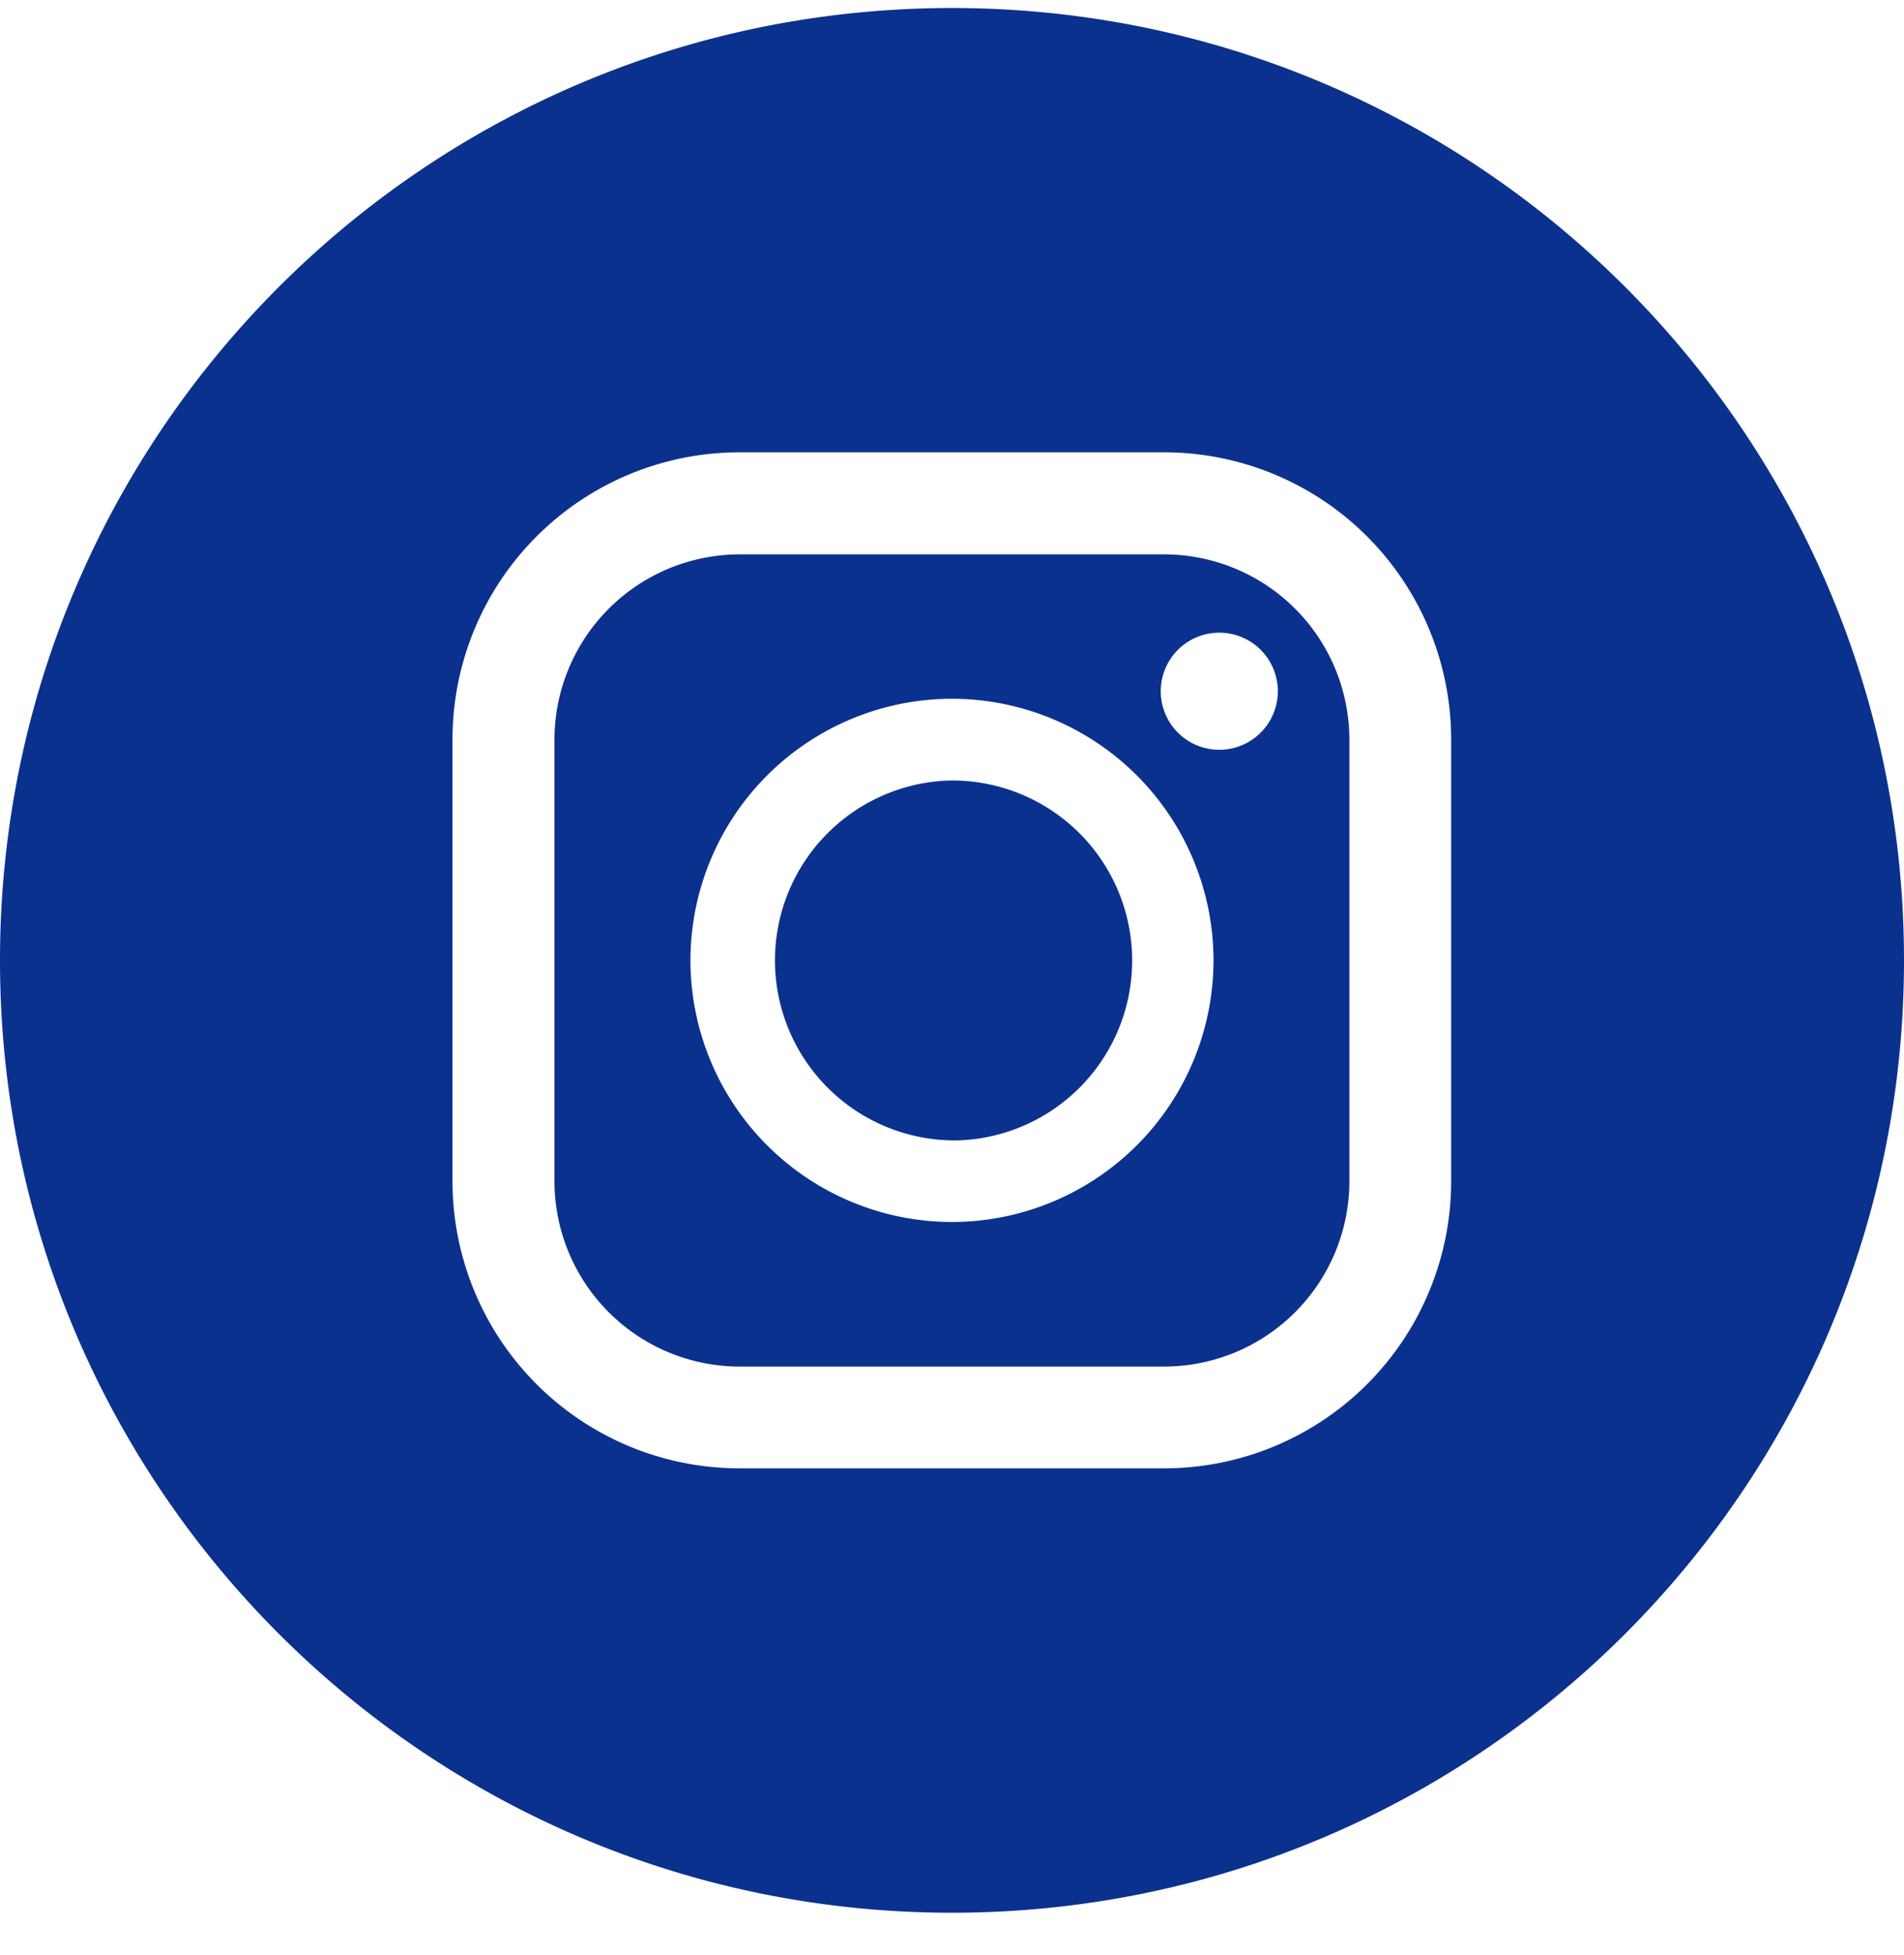 <svg width="38" height="39" fill="none" xmlns="http://www.w3.org/2000/svg"><g clip-path="url(#a)" fill="#0B318F"><path d="M19.057 22.753a3.591 3.591 0 1 0-.119-7.181 3.591 3.591 0 0 0 .12 7.18Z"/><path d="M23.236 11.06h-8.474a3.7 3.7 0 0 0-3.696 3.695v8.813a3.7 3.7 0 0 0 3.696 3.696h8.474a3.7 3.7 0 0 0 3.695-3.696v-8.813a3.7 3.7 0 0 0-3.695-3.695Zm-4.237 13.319a5.223 5.223 0 0 1-5.219-5.219A5.223 5.223 0 0 1 19 13.941a5.223 5.223 0 0 1 5.219 5.22 5.223 5.223 0 0 1-5.22 5.218Zm5.37-9.421a1.168 1.168 0 1 1-.001-2.335 1.168 1.168 0 0 1 .002 2.335Z"/><path d="M19 .16c-10.494 0-19 8.506-19 19s8.506 19 19 19 19-8.505 19-19c0-10.494-8.506-19-19-19Zm9.962 23.405a5.729 5.729 0 0 1-5.728 5.729H14.76a5.729 5.729 0 0 1-5.729-5.729v-8.813a5.729 5.729 0 0 1 5.729-5.728h8.474a5.729 5.729 0 0 1 5.728 5.728v8.813Z"/></g><defs><clipPath id="a"><path fill="#fff" transform="translate(0 .16)" d="M0 0h38v38H0z"/></clipPath></defs></svg>